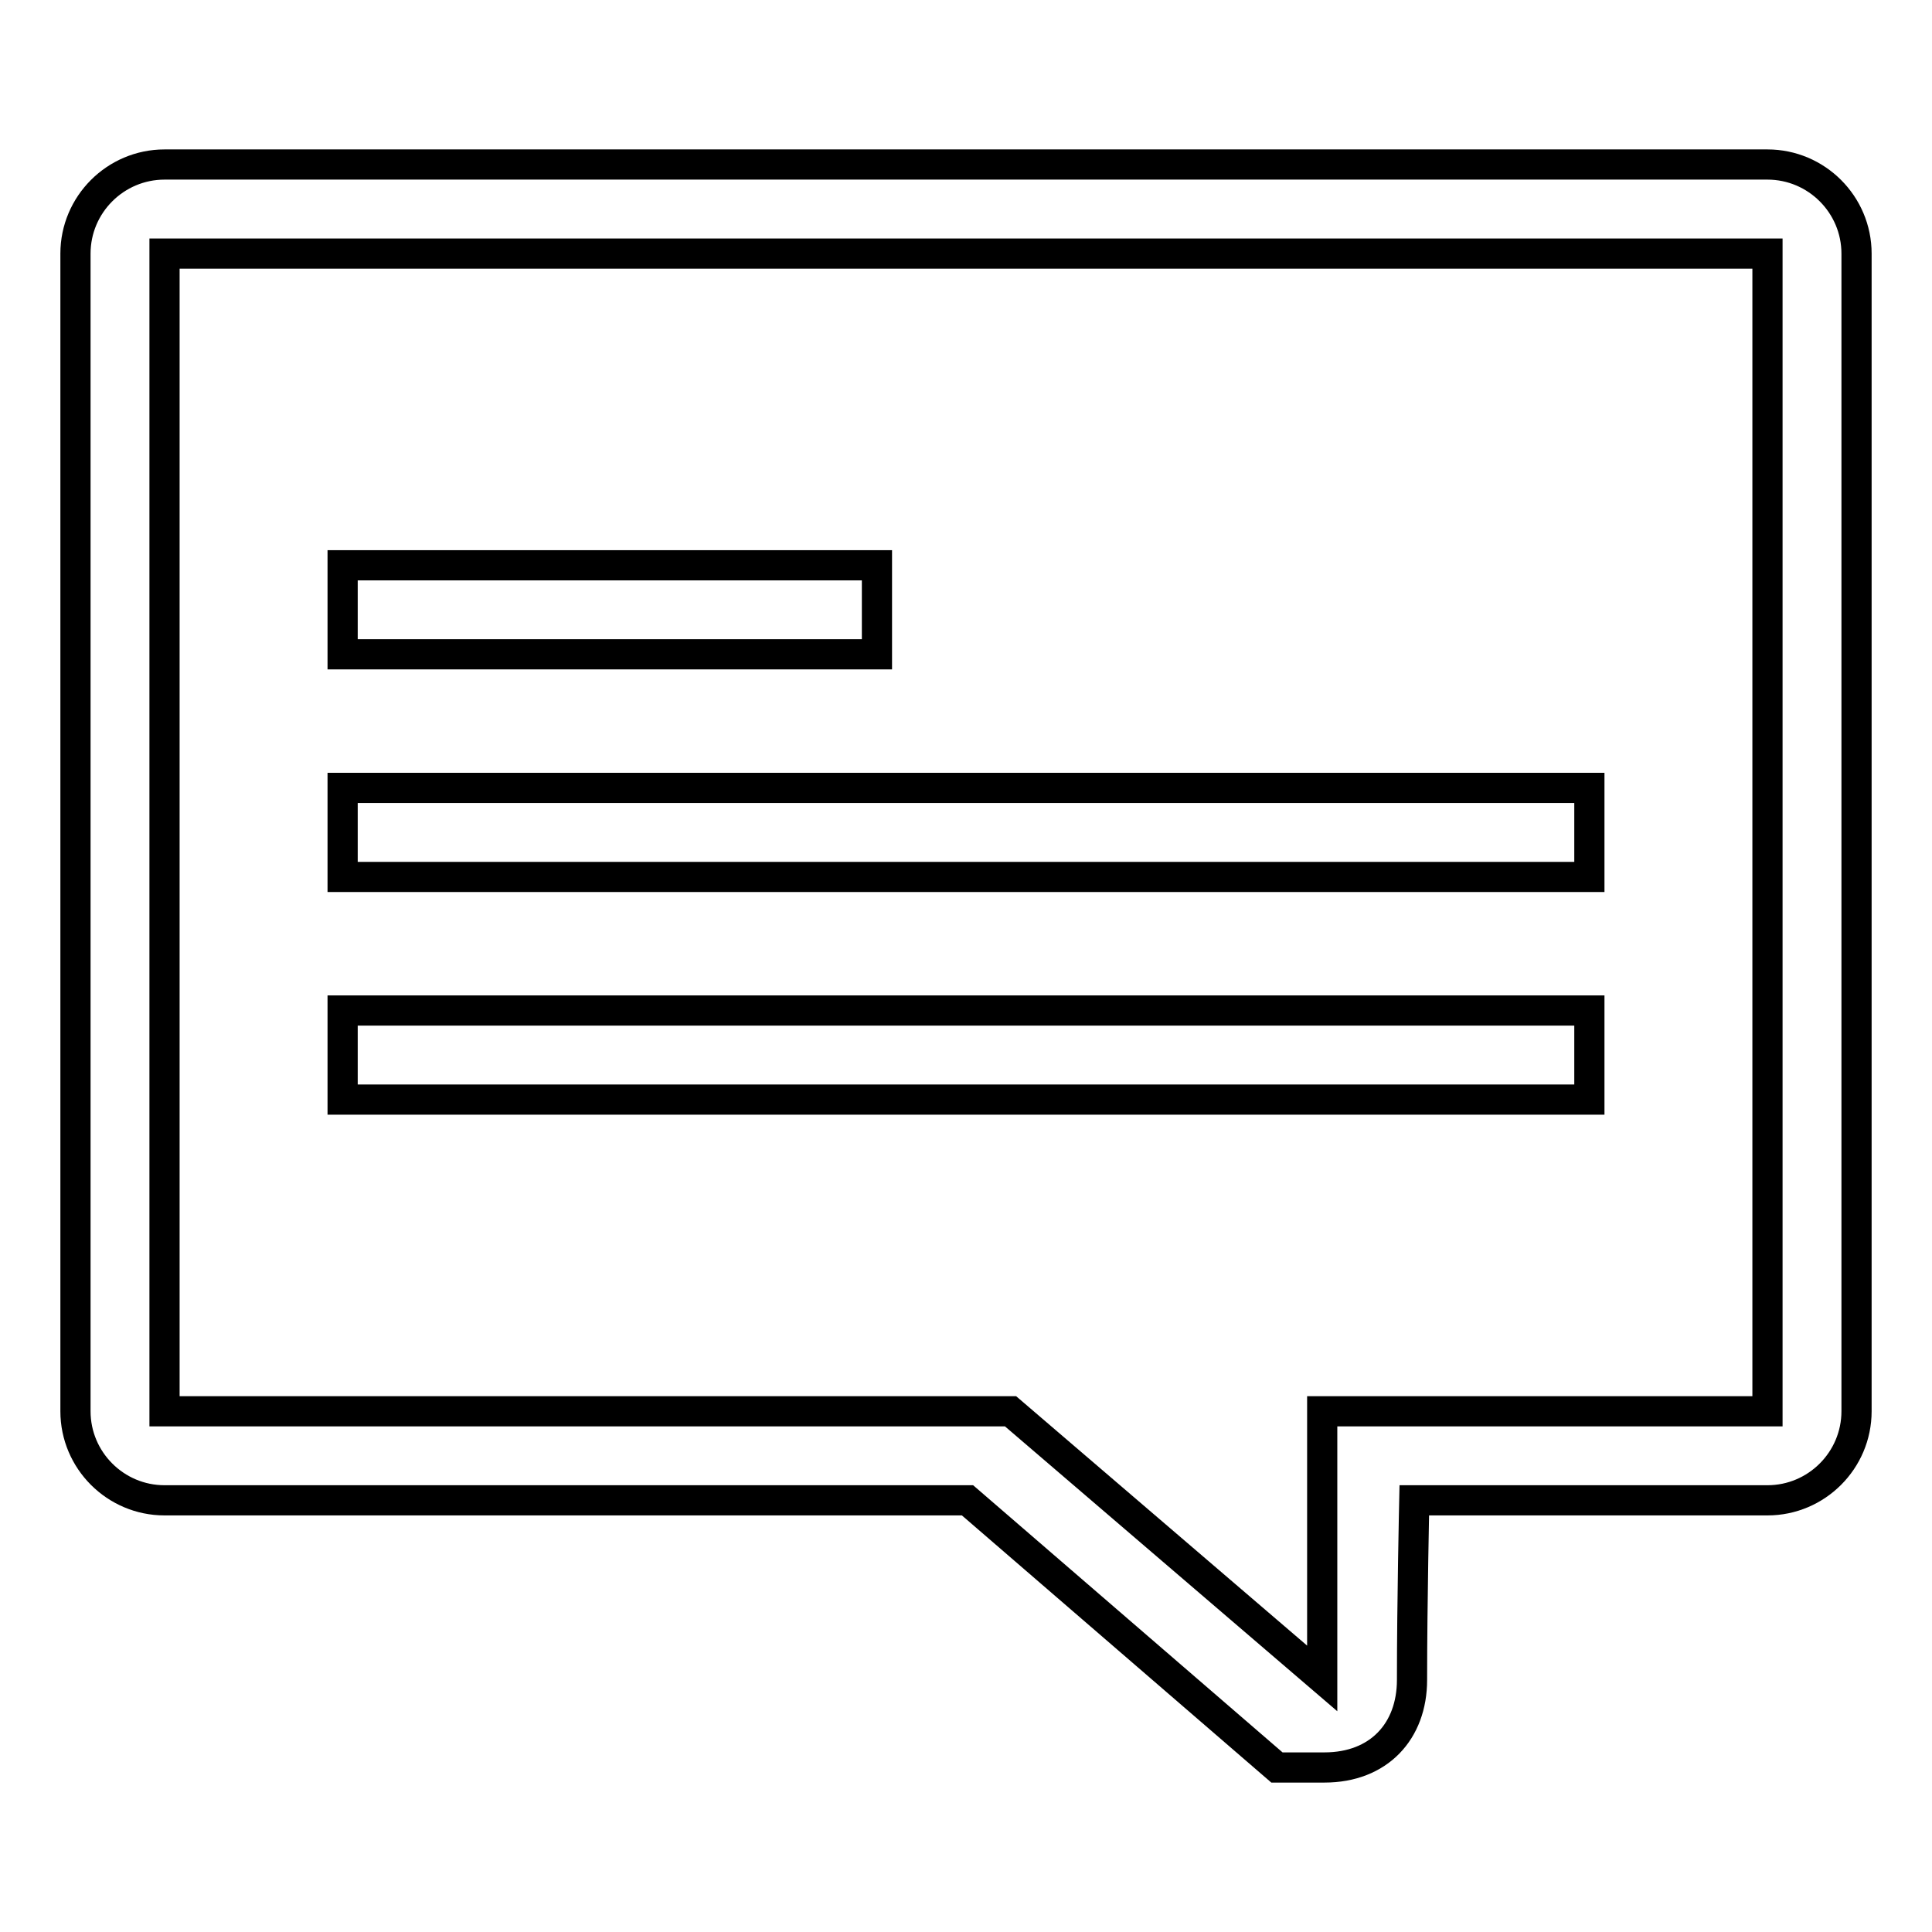<?xml version="1.0" encoding="utf-8"?>
<!-- Svg Vector Icons : http://www.onlinewebfonts.com/icon -->
<!DOCTYPE svg PUBLIC "-//W3C//DTD SVG 1.1//EN" "http://www.w3.org/Graphics/SVG/1.1/DTD/svg11.dtd">
<svg version="1.1" xmlns="http://www.w3.org/2000/svg" xmlns:xlink="http://www.w3.org/1999/xlink" x="0px" y="0px" viewBox="0 0 256 256" enable-background="new 0 0 256 256" xml:space="preserve">
<g> <path stroke-width="4" fill-opacity="0" stroke="#000000"  d="M234.2,198.8h-46.8c0,0-0.3,13.5-0.3,23.8c0,6.8-4.4,11.6-11.6,11.6c-3.4,0-6.3,0-6.3,0l-41-35.4H21.8 c-6.5,0-11.8-5.3-11.8-11.8V33.6c0-6.5,5.3-11.8,11.8-11.8h212.4c6.5,0,11.8,5.3,11.8,11.8V187C246,193.5,240.7,198.8,234.2,198.8z  M234.2,33.6H21.8V187h112.1l41.3,35.4V187h59V33.6z M45.4,133.9h165.2v11.8H45.4V133.9z M45.4,104.4h165.2v11.8H45.4V104.4z  M45.4,74.9h70.8v11.8H45.4V74.9z"/></g>
</svg>